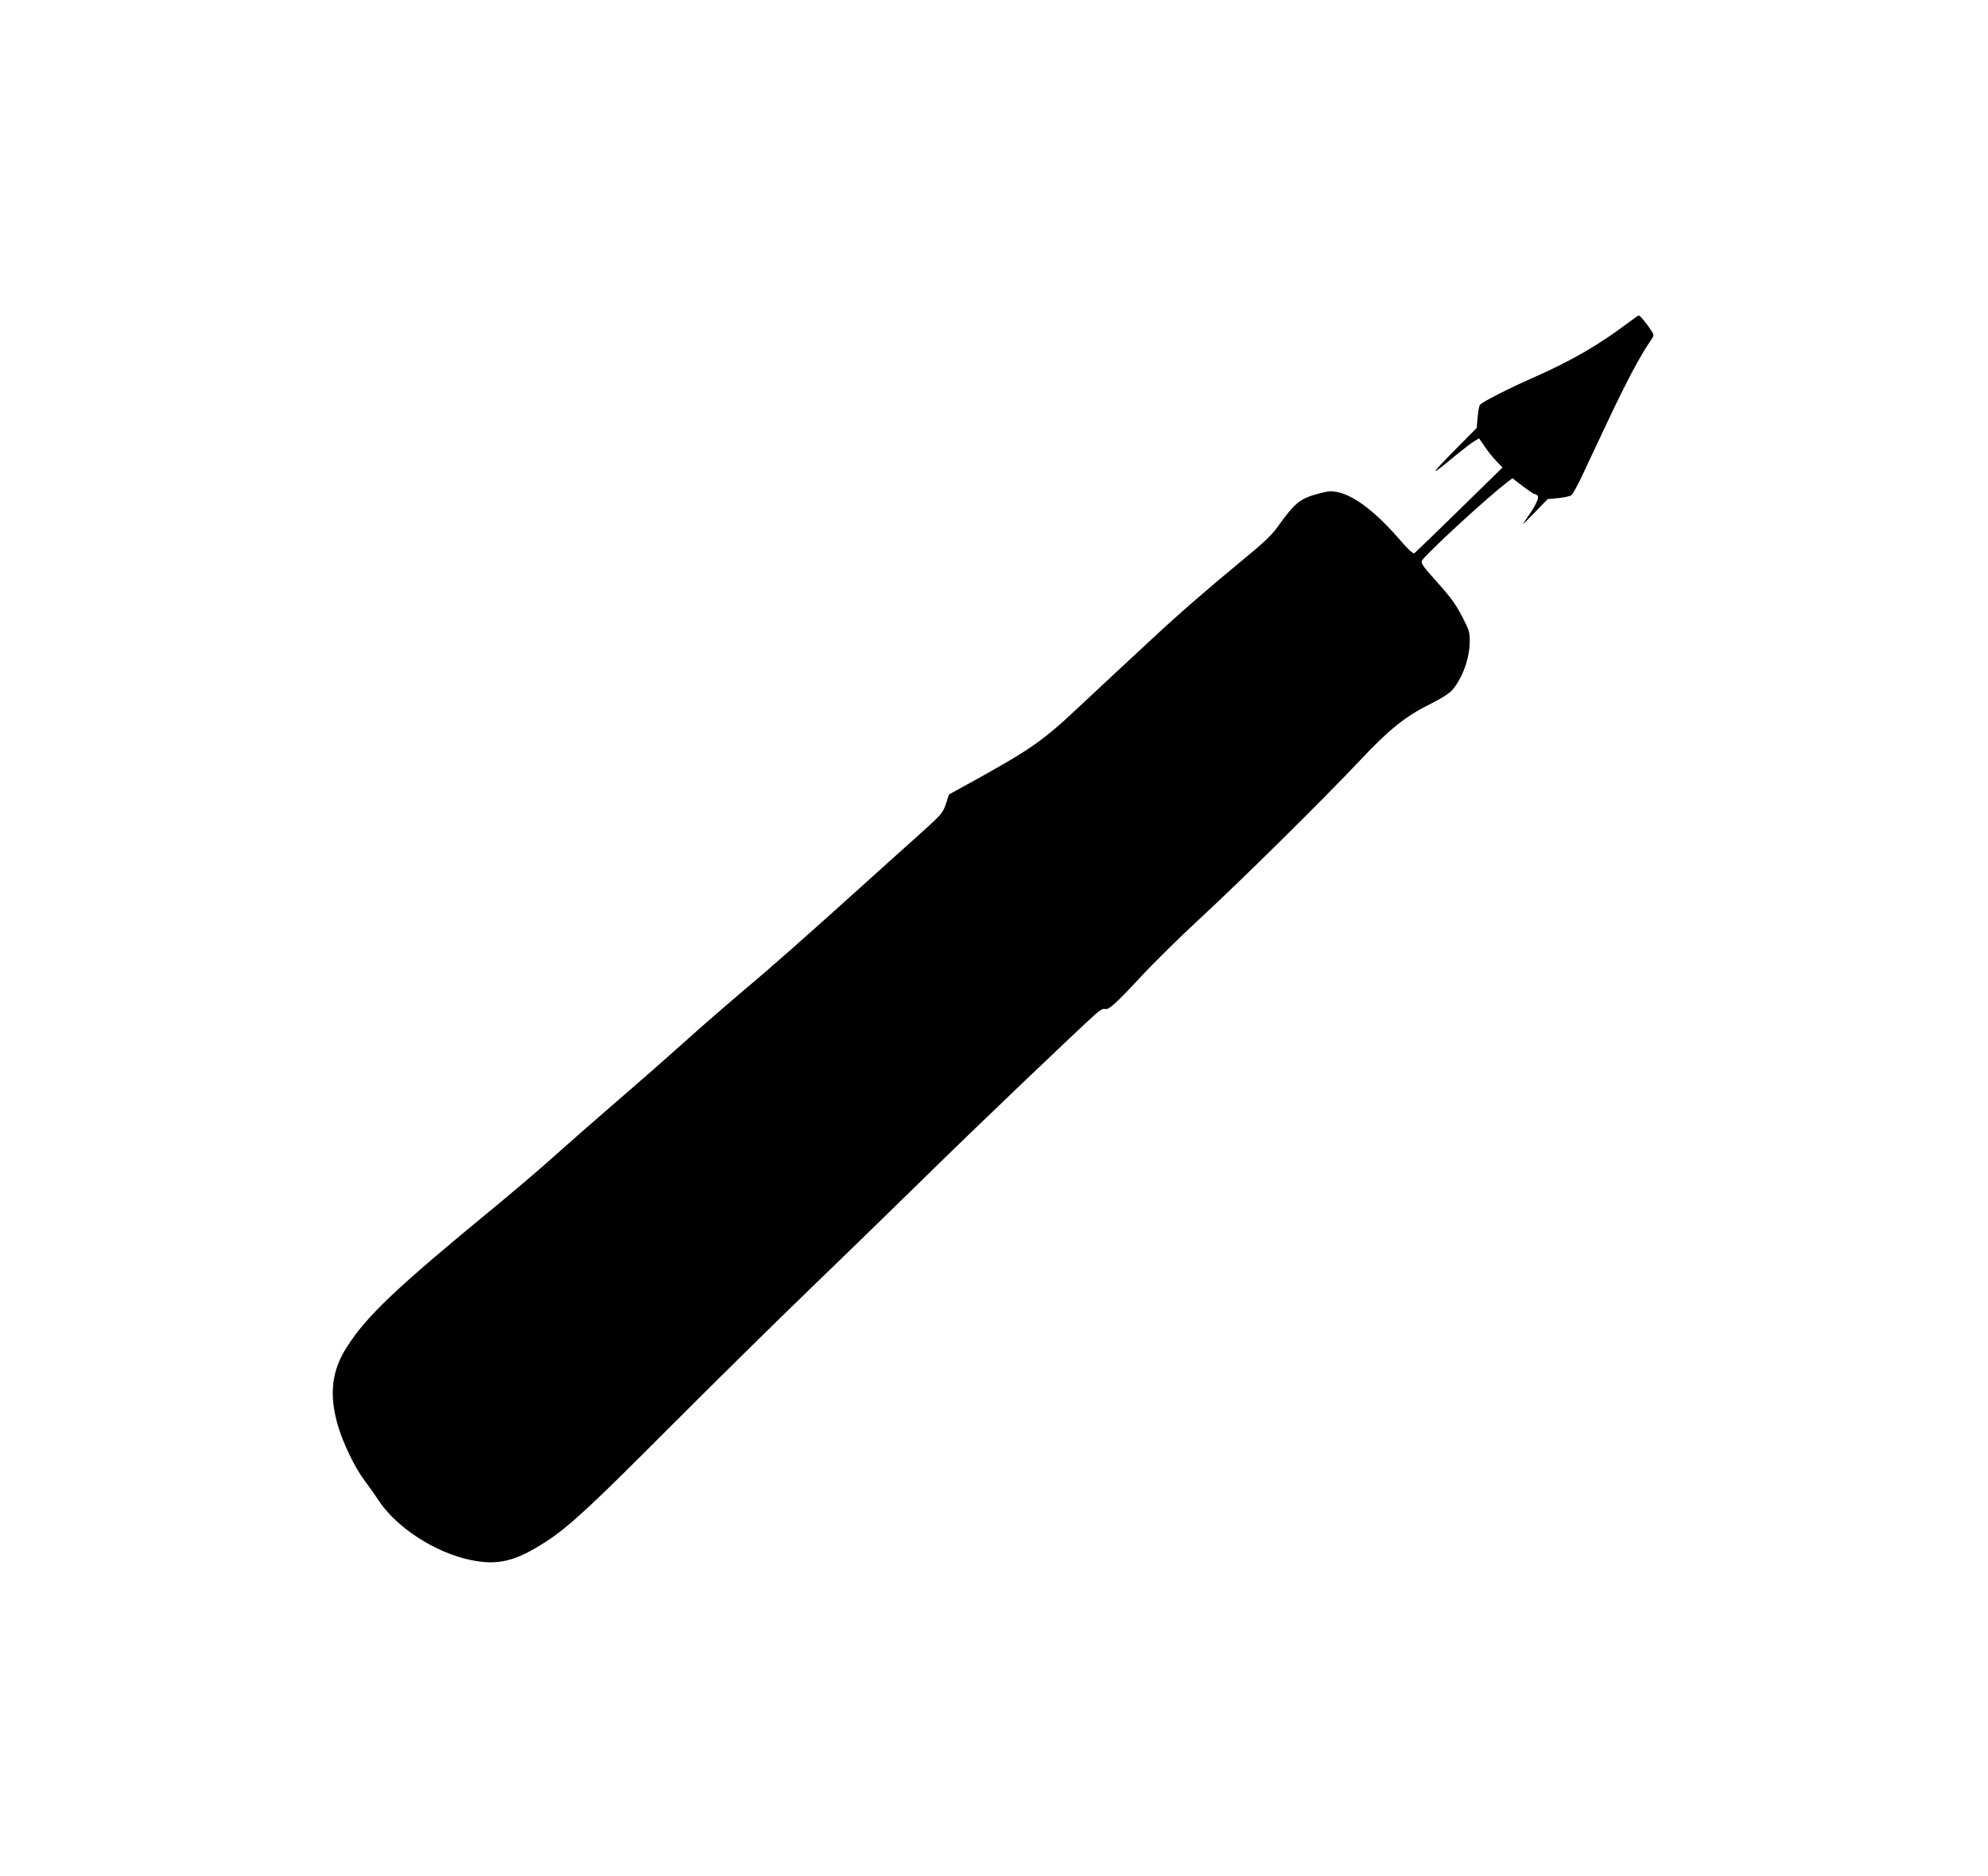<?xml version="1.0" standalone="no"?>
<!DOCTYPE svg PUBLIC "-//W3C//DTD SVG 20010904//EN"
 "http://www.w3.org/TR/2001/REC-SVG-20010904/DTD/svg10.dtd">
<svg version="1.0" xmlns="http://www.w3.org/2000/svg"
 width="1280pt" height="1208pt" viewBox="0 0 1280 1208"
 preserveAspectRatio="xMidYMid meet">
<g transform="translate(0,1208) scale(0.1,-0.1)"
fill="#000000" stroke="none">
<path d="M10485 10003 c-196 -147 -364 -244 -610 -353 -157 -69 -330 -157
-346 -176 -5 -6 -12 -43 -15 -80 l-6 -69 -157 -159 c-151 -154 -146 -157 25
-15 45 37 96 76 114 87 l33 20 35 -51 c19 -29 53 -71 75 -94 l41 -43 -278
-272 c-153 -150 -284 -276 -290 -280 -8 -4 -39 25 -82 74 -158 185 -298 294
-408 319 -42 9 -62 8 -115 -6 -132 -34 -160 -57 -281 -225 -31 -44 -95 -104
-210 -198 -233 -192 -422 -356 -589 -512 -80 -74 -186 -173 -237 -220 -50 -47
-160 -149 -243 -227 -227 -213 -306 -268 -678 -474 l-153 -84 -20 -62 c-21
-60 -27 -67 -198 -220 -97 -87 -249 -223 -337 -303 -368 -332 -600 -537 -765
-675 -96 -81 -274 -235 -394 -343 -121 -109 -319 -282 -440 -386 -121 -104
-288 -251 -371 -325 -82 -75 -263 -229 -401 -343 -633 -520 -824 -701 -951
-901 -98 -153 -115 -304 -58 -503 34 -116 109 -272 171 -354 27 -36 67 -92 88
-125 115 -178 368 -342 598 -389 176 -36 288 -8 484 119 144 93 291 229 784
724 267 268 681 676 920 907 239 230 576 559 750 729 278 274 970 935 1086
1038 26 23 48 35 58 31 23 -9 72 36 233 209 80 87 252 256 382 376 265 245
785 758 1030 1018 187 199 289 280 449 360 69 34 124 69 142 90 65 73 113 206
113 313 1 58 -4 74 -46 155 -47 92 -79 133 -200 268 -50 55 -67 81 -63 95 10
30 415 404 550 507 l34 26 66 -51 c37 -27 70 -50 74 -50 4 0 13 -4 20 -9 17
-10 -10 -67 -70 -151 -34 -49 -29 -44 49 36 l88 91 69 6 c37 4 75 12 84 19 9
7 39 63 68 123 28 61 106 226 173 368 116 245 198 400 263 495 29 42 29 44 12
70 -28 45 -75 102 -82 101 -4 0 -34 -21 -67 -46z"/>
</g>
</svg>
